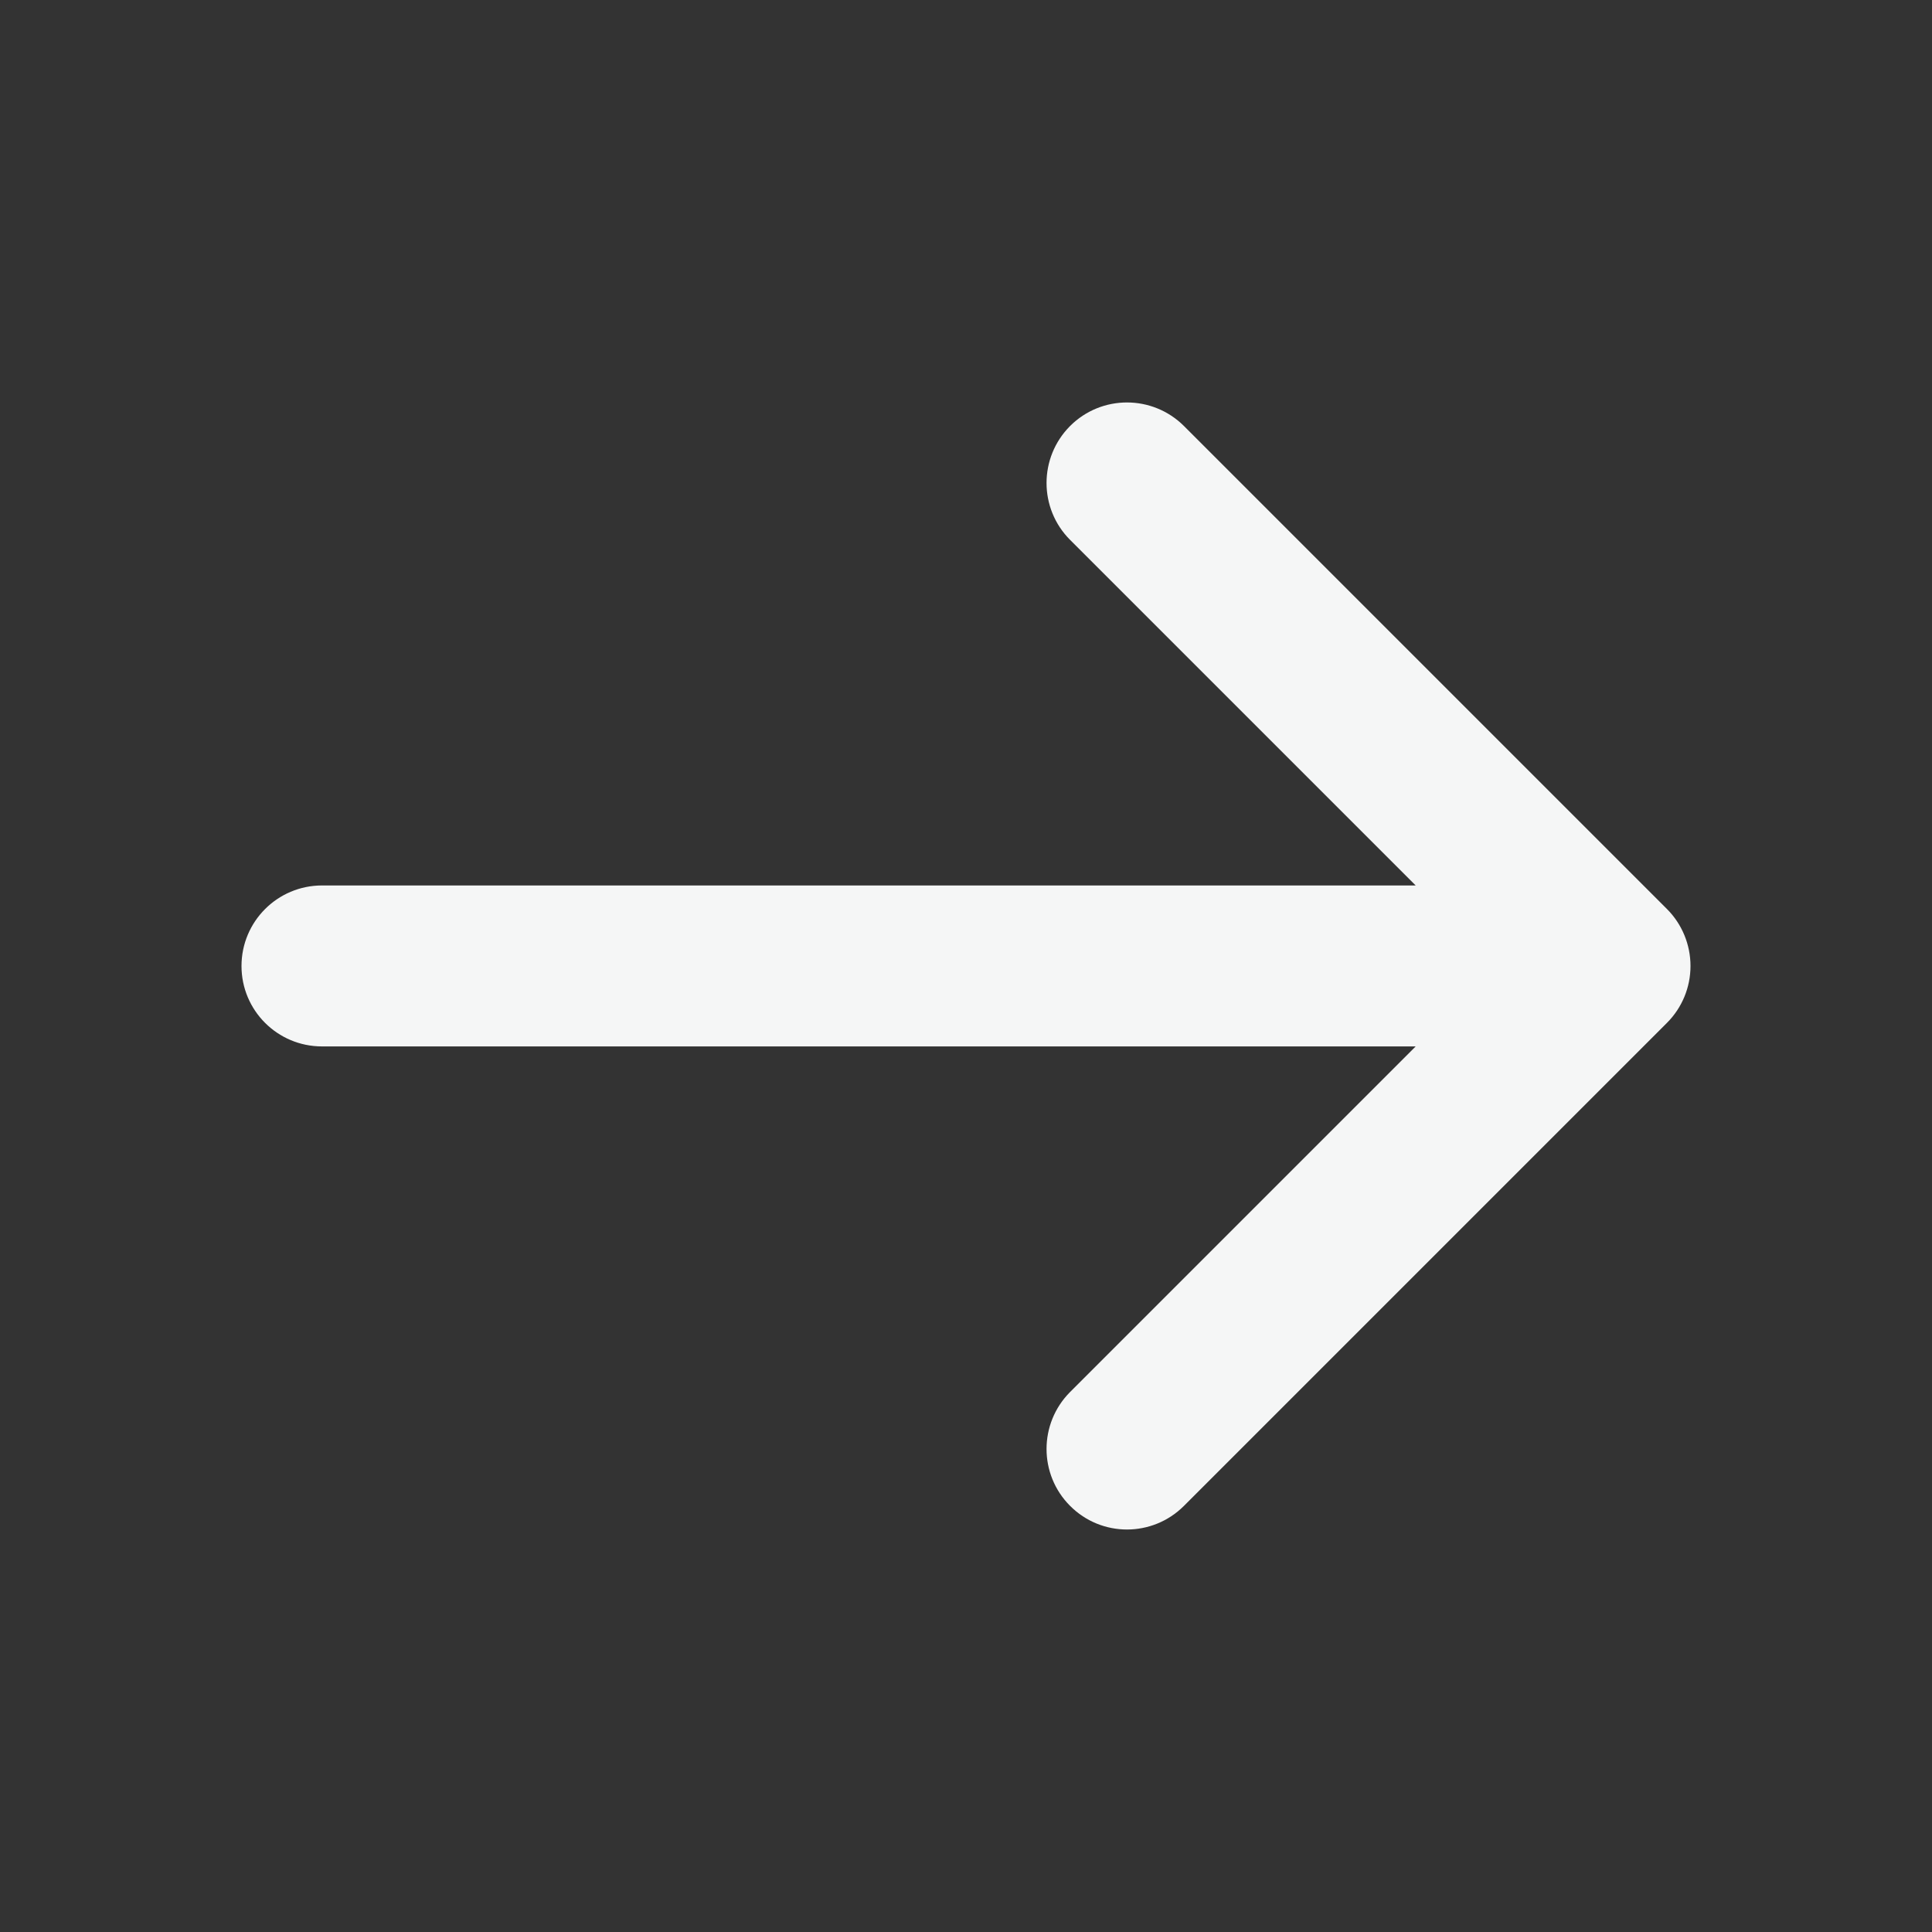 <svg width="16" height="16" viewBox="0 0 16 16" fill="none" xmlns="http://www.w3.org/2000/svg">
<rect x="0" y="0" width="16" height="16" fill="#333333" stroke="none"/>
<path fill-rule="evenodd" clip-rule="evenodd" d="M2 8C2 7.632 2.298 7.333 2.667 7.333L11.724 7.333L8.862 4.471C8.602 4.211 8.602 3.789 8.862 3.528C9.122 3.268 9.544 3.268 9.805 3.528L13.805 7.528C13.93 7.653 14 7.823 14 8C14 8.177 13.93 8.346 13.805 8.471L9.805 12.471C9.544 12.732 9.122 12.732 8.862 12.471C8.602 12.211 8.602 11.789 8.862 11.528L11.724 8.666L2.667 8.666C2.298 8.666 2 8.368 2 8Z" fill="#F5F6F6"/>
</svg>
